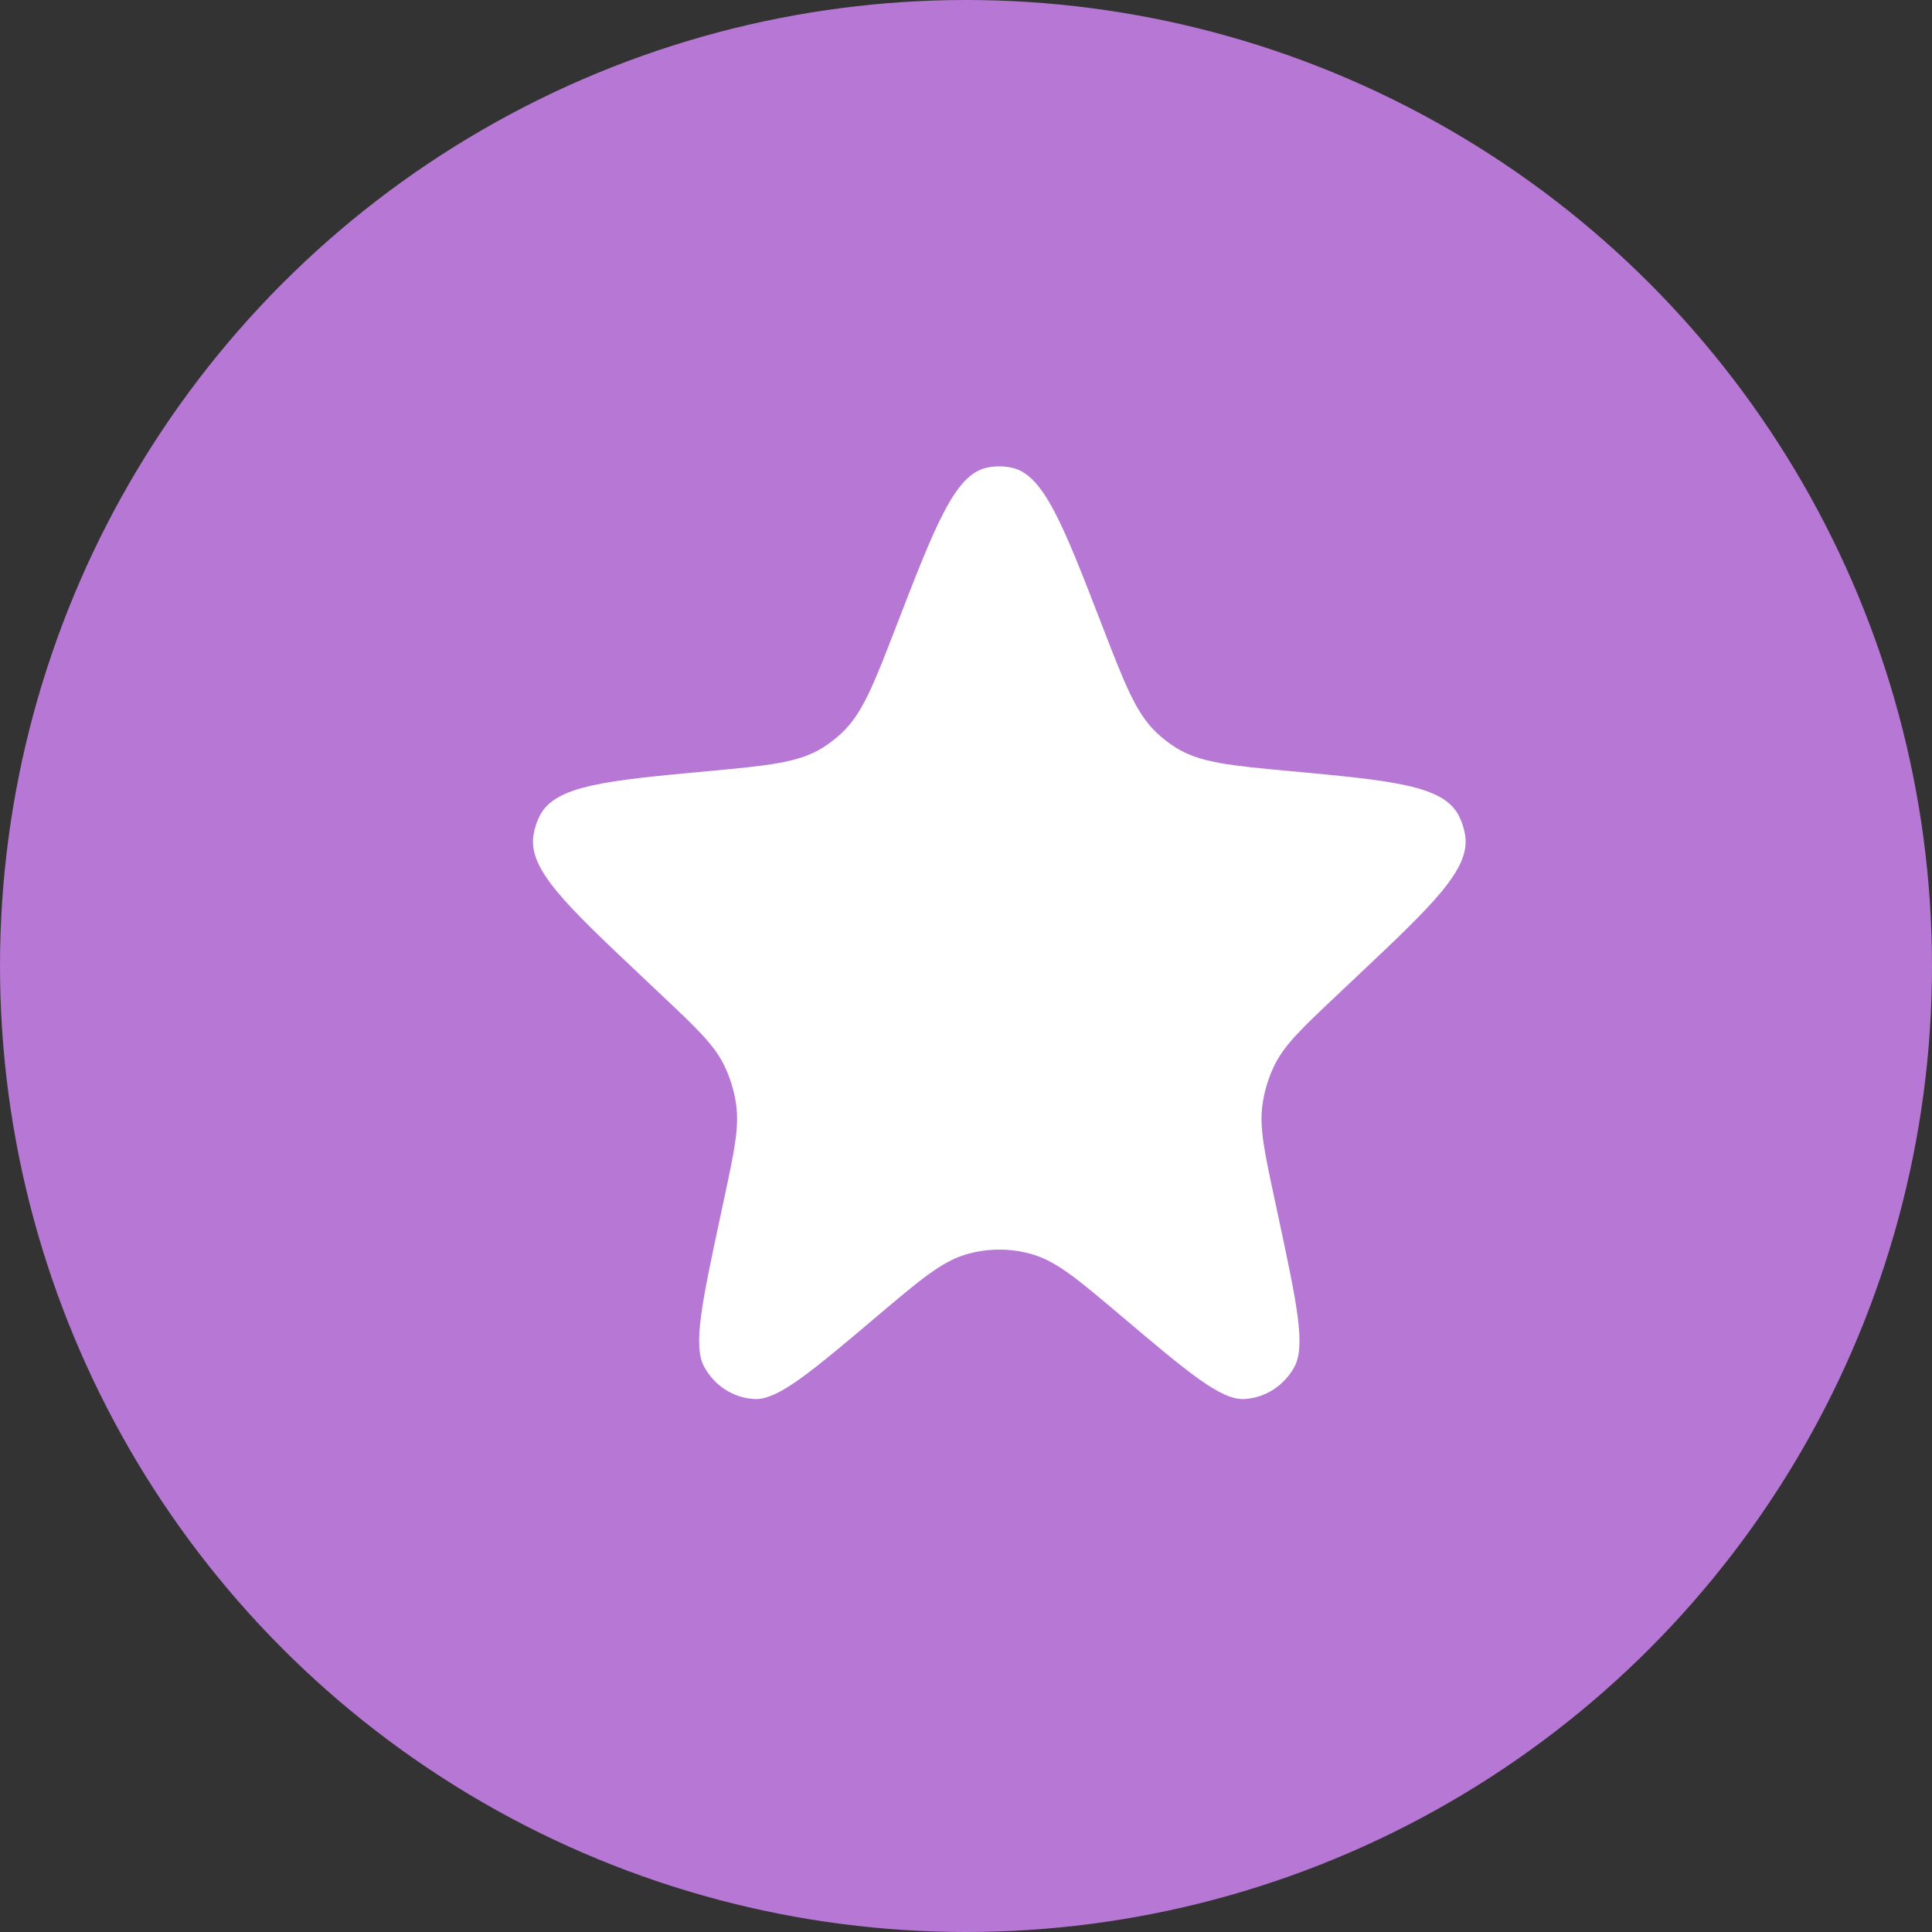 <?xml version="1.0" encoding="UTF-8"?> <svg xmlns="http://www.w3.org/2000/svg" width="29" height="29" viewBox="0 0 29 29" fill="none"><rect x="0" y="0" width="29" height="29" fill="#333333" stroke="none"/><circle cx="14.5" cy="14.5" r="14.5" fill="#B777D5"></circle><path d="M13.449 9.41C14.037 7.888 14.331 7.126 14.809 7.021C14.935 6.993 15.065 6.993 15.191 7.021C15.669 7.126 15.963 7.888 16.551 9.41C16.886 10.276 17.053 10.709 17.366 11.003C17.454 11.086 17.549 11.159 17.651 11.223C18.013 11.449 18.465 11.491 19.368 11.575C20.898 11.717 21.662 11.788 21.896 12.241C21.944 12.334 21.977 12.436 21.993 12.541C22.07 13.048 21.508 13.579 20.384 14.64L20.072 14.935C19.546 15.431 19.283 15.679 19.131 15.989C19.04 16.175 18.979 16.375 18.95 16.581C18.902 16.925 18.979 17.285 19.133 18.005L19.188 18.262C19.464 19.553 19.602 20.199 19.43 20.516C19.275 20.801 18.99 20.984 18.675 21C18.325 21.017 17.831 20.599 16.843 19.764C16.192 19.213 15.867 18.938 15.505 18.831C15.175 18.732 14.825 18.732 14.495 18.831C14.133 18.938 13.808 19.213 13.157 19.764C12.169 20.599 11.675 21.017 11.325 21C11.01 20.984 10.725 20.801 10.57 20.516C10.398 20.199 10.536 19.553 10.812 18.262L10.867 18.005C11.021 17.285 11.098 16.925 11.05 16.581C11.021 16.375 10.96 16.175 10.869 15.989C10.717 15.679 10.454 15.431 9.928 14.935L9.616 14.64C8.492 13.579 7.93 13.048 8.007 12.541C8.023 12.436 8.056 12.334 8.104 12.241C8.338 11.788 9.103 11.717 10.632 11.575C11.535 11.491 11.987 11.449 12.349 11.223C12.45 11.159 12.546 11.086 12.634 11.003C12.947 10.709 13.114 10.276 13.449 9.41Z" fill="white"></path></svg> 